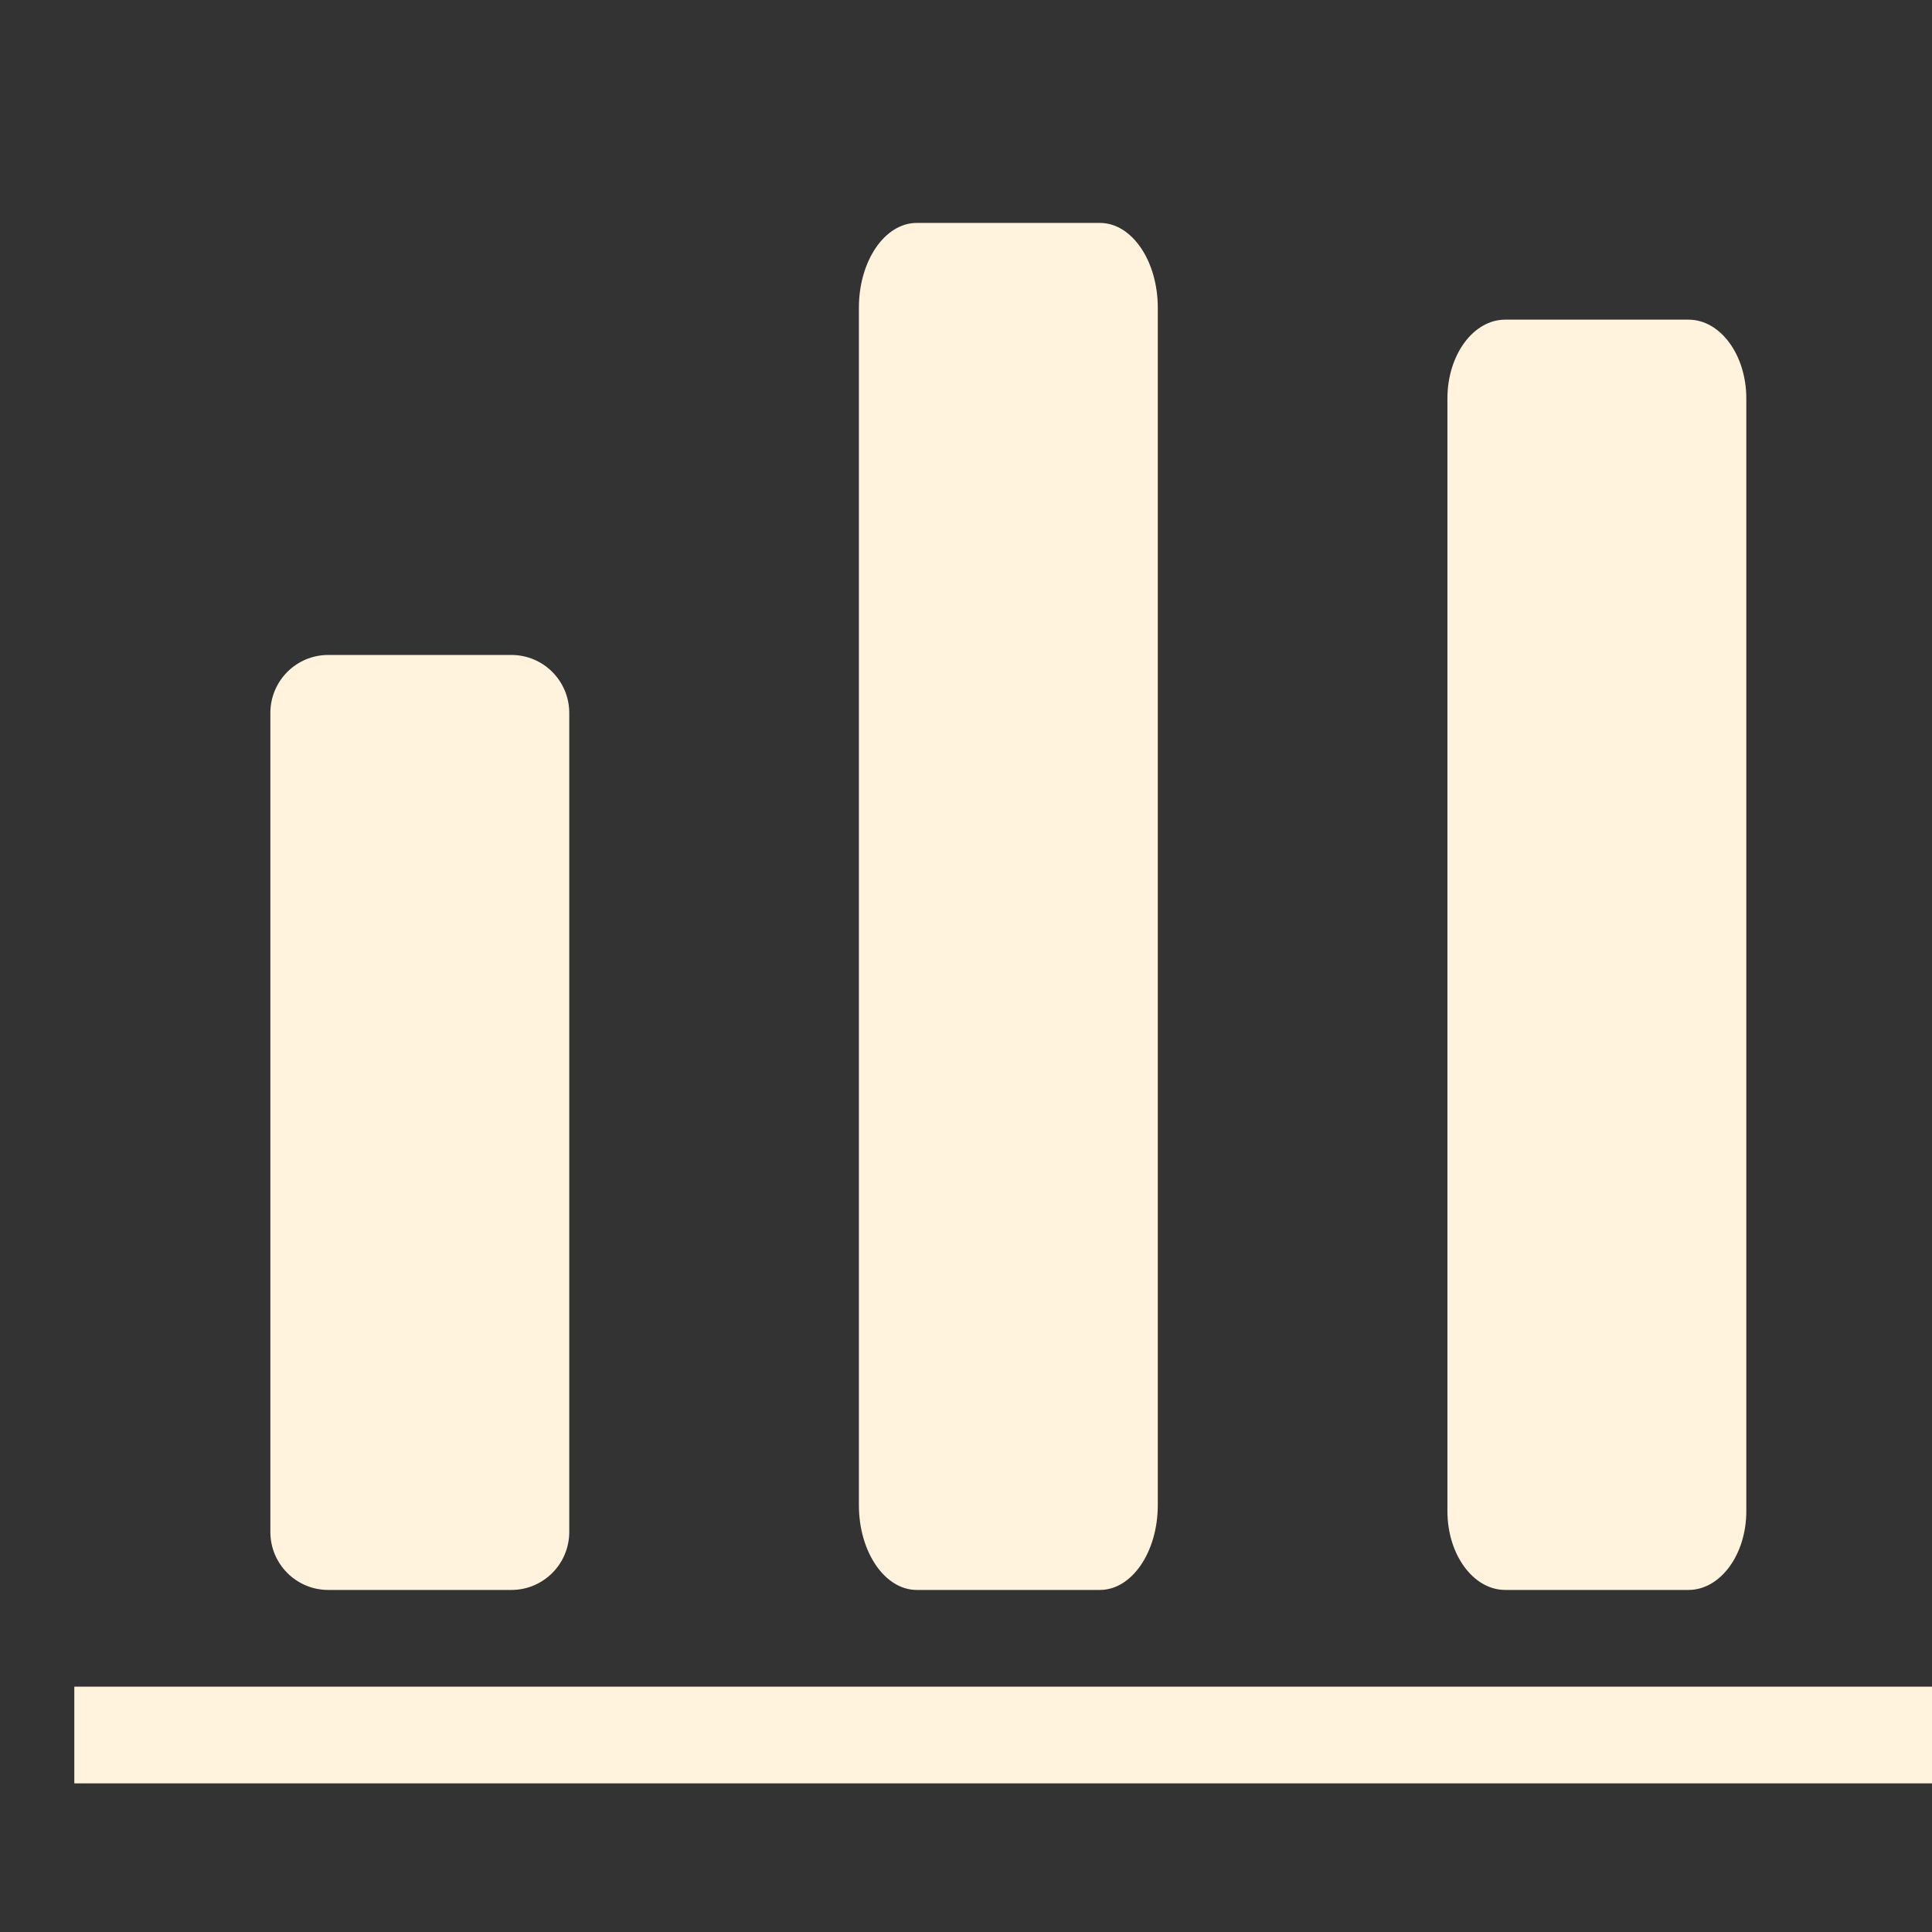 <?xml version="1.0" standalone="no"?><!DOCTYPE svg PUBLIC "-//W3C//DTD SVG 1.1//EN" "http://www.w3.org/Graphics/SVG/1.1/DTD/svg11.dtd"><svg t="1742993264148" class="icon" viewBox="0 0 1024 1024" version="1.1" xmlns="http://www.w3.org/2000/svg" p-id="6048" xmlns:xlink="http://www.w3.org/1999/xlink" width="100" height="100"><rect x="0" y="0" width="1024" height="1024" fill="#333333" stroke="none"/><path d="M173.961 842.701 271.059 842.701C287.995 842.701 301.721 828.93 301.721 811.944L301.721 377.898C301.721 360.909 287.993 347.139 271.059 347.139L173.961 347.139C157.024 347.139 143.298 360.911 143.298 377.898L143.298 811.942C143.296 828.93 157.024 842.701 173.961 842.701L173.961 842.701ZM485.892 842.701 582.99 842.701C599.926 842.701 613.653 822.569 613.653 797.732L613.653 163.127C613.653 138.288 599.924 118.154 582.99 118.154L485.892 118.154C468.958 118.154 455.23 138.288 455.23 163.127L455.23 797.732C455.23 822.569 468.956 842.701 485.892 842.701L485.892 842.701ZM797.824 842.701 894.922 842.701C911.858 842.701 925.584 823.995 925.584 800.911L925.584 211.209C925.584 188.129 911.856 169.421 894.922 169.421L797.824 169.421C780.887 169.421 767.161 188.129 767.161 211.209L767.161 800.911C767.159 823.993 780.887 842.701 797.824 842.701L797.824 842.701ZM39.385 893.966 1024 893.966 1024 945.231 39.385 945.231 39.385 893.966 39.385 893.966Z" fill="#fff3dd" p-id="6049"></path></svg>